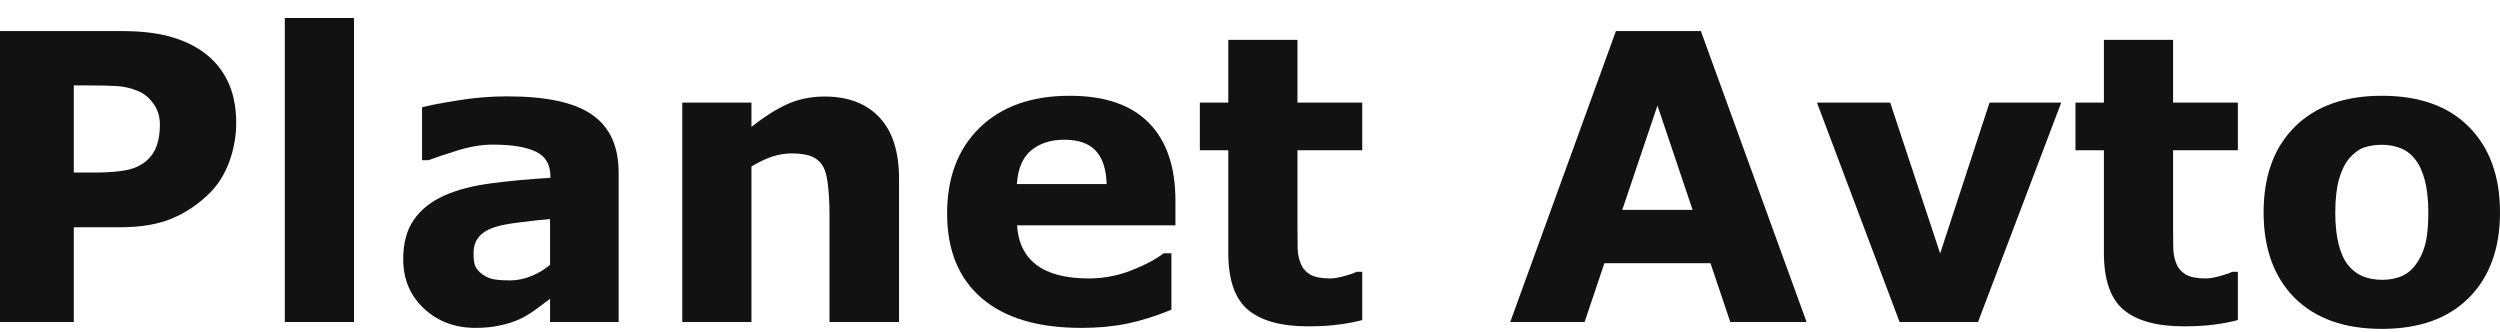<svg xmlns="http://www.w3.org/2000/svg" width="98" height="13" viewBox="0 0 98 13" fill="none">
    <path d="M9.259 4.818C9.259 5.329 9.171 5.829 8.995 6.32C8.82 6.805 8.568 7.213 8.242 7.545C7.795 7.995 7.295 8.334 6.743 8.564C6.195 8.794 5.512 8.909 4.694 8.909H2.893V12.623H0V1.218H4.761C5.475 1.218 6.075 1.282 6.562 1.41C7.054 1.532 7.489 1.719 7.865 1.969C8.317 2.27 8.661 2.656 8.897 3.126C9.139 3.595 9.259 4.16 9.259 4.818ZM6.268 4.887C6.268 4.566 6.183 4.29 6.012 4.06C5.841 3.825 5.643 3.662 5.417 3.57C5.115 3.447 4.822 3.381 4.535 3.371C4.249 3.355 3.867 3.348 3.39 3.348H2.893V6.764H3.722C4.214 6.764 4.618 6.733 4.935 6.672C5.256 6.611 5.525 6.488 5.741 6.304C5.927 6.141 6.06 5.947 6.14 5.722C6.225 5.492 6.268 5.214 6.268 4.887Z" fill="#121212"/>
    <path d="M13.877 12.623H11.165V0.705H13.877V12.623Z" fill="#121212"/>
    <path d="M21.562 10.379V8.587C21.195 8.618 20.798 8.661 20.372 8.717C19.945 8.768 19.621 8.829 19.4 8.901C19.128 8.988 18.92 9.115 18.774 9.284C18.634 9.447 18.563 9.664 18.563 9.935C18.563 10.114 18.578 10.259 18.608 10.372C18.639 10.484 18.714 10.591 18.835 10.693C18.95 10.795 19.088 10.872 19.249 10.923C19.41 10.969 19.661 10.992 20.002 10.992C20.273 10.992 20.547 10.936 20.823 10.823C21.105 10.711 21.351 10.563 21.562 10.379ZM21.562 11.712C21.416 11.824 21.235 11.96 21.019 12.118C20.803 12.276 20.6 12.401 20.409 12.493C20.143 12.616 19.867 12.705 19.58 12.761C19.294 12.823 18.98 12.853 18.639 12.853C17.835 12.853 17.162 12.601 16.62 12.095C16.077 11.589 15.806 10.944 15.806 10.157C15.806 9.529 15.944 9.016 16.22 8.618C16.497 8.219 16.888 7.905 17.396 7.675C17.898 7.446 18.521 7.282 19.264 7.185C20.007 7.088 20.778 7.017 21.577 6.971V6.925C21.577 6.45 21.386 6.123 21.004 5.944C20.623 5.76 20.06 5.669 19.317 5.669C18.87 5.669 18.393 5.75 17.885 5.914C17.378 6.072 17.014 6.195 16.793 6.281H16.544V4.206C16.831 4.129 17.295 4.04 17.938 3.937C18.586 3.83 19.234 3.777 19.882 3.777C21.424 3.777 22.536 4.019 23.219 4.504C23.907 4.984 24.251 5.74 24.251 6.772V12.623H21.562V11.712Z" fill="#121212"/>
    <path d="M35.243 12.623H32.516V8.357C32.516 8.01 32.498 7.665 32.463 7.323C32.428 6.976 32.368 6.72 32.282 6.557C32.182 6.368 32.034 6.23 31.838 6.143C31.647 6.057 31.378 6.013 31.032 6.013C30.786 6.013 30.535 6.054 30.278 6.136C30.027 6.217 29.754 6.348 29.457 6.526V12.623H26.745V4.022H29.457V4.972C29.939 4.589 30.401 4.295 30.843 4.091C31.291 3.886 31.785 3.784 32.328 3.784C33.242 3.784 33.955 4.055 34.467 4.596C34.985 5.137 35.243 5.947 35.243 7.024V12.623Z" fill="#121212"/>
    <path d="M46.077 8.832H39.869C39.909 9.506 40.16 10.022 40.622 10.379C41.09 10.737 41.775 10.915 42.679 10.915C43.252 10.915 43.807 10.811 44.344 10.601C44.882 10.392 45.306 10.167 45.617 9.927H45.919V12.141C45.306 12.391 44.728 12.572 44.186 12.685C43.644 12.797 43.043 12.853 42.385 12.853C40.688 12.853 39.387 12.465 38.483 11.689C37.579 10.913 37.127 9.807 37.127 8.372C37.127 6.953 37.554 5.829 38.407 5.002C39.266 4.17 40.442 3.754 41.933 3.754C43.309 3.754 44.344 4.109 45.037 4.818C45.73 5.523 46.077 6.539 46.077 7.867V8.832ZM43.38 7.216C43.365 6.639 43.224 6.205 42.958 5.914C42.692 5.623 42.277 5.477 41.715 5.477C41.192 5.477 40.763 5.615 40.426 5.891C40.09 6.166 39.902 6.608 39.861 7.216H43.38Z" fill="#121212"/>
    <path d="M53.4 12.547C53.108 12.623 52.8 12.682 52.473 12.723C52.147 12.769 51.747 12.792 51.275 12.792C50.221 12.792 49.434 12.575 48.917 12.141C48.405 11.707 48.149 10.964 48.149 9.912V5.891H47.034V4.022H48.149V1.563H50.861V4.022H53.4V5.891H50.861V8.939C50.861 9.241 50.863 9.503 50.868 9.728C50.873 9.953 50.914 10.155 50.989 10.333C51.059 10.512 51.182 10.655 51.358 10.762C51.539 10.864 51.8 10.915 52.142 10.915C52.282 10.915 52.466 10.885 52.692 10.823C52.923 10.762 53.083 10.706 53.174 10.655H53.4V12.547Z" fill="#121212"/>
    <path d="M70.818 12.623H67.827L67.051 10.318H62.892L62.116 12.623H59.201L63.344 1.218H66.674L70.818 12.623ZM66.35 8.227L64.972 4.137L63.593 8.227H66.35Z" fill="#121212"/>
    <path d="M80.8 4.022L77.538 12.623H74.464L71.225 4.022H74.095L76.054 9.935L77.99 4.022H80.8Z" fill="#121212"/>
    <path d="M87.724 12.547C87.433 12.623 87.124 12.682 86.797 12.723C86.471 12.769 86.071 12.792 85.599 12.792C84.545 12.792 83.759 12.575 83.241 12.141C82.729 11.707 82.473 10.964 82.473 9.912V5.891H81.358V4.022H82.473V1.563H85.185V4.022H87.724V5.891H85.185V8.939C85.185 9.241 85.188 9.503 85.192 9.728C85.198 9.953 85.238 10.155 85.313 10.333C85.383 10.512 85.506 10.655 85.682 10.762C85.863 10.864 86.124 10.915 86.466 10.915C86.606 10.915 86.79 10.885 87.016 10.823C87.247 10.762 87.407 10.706 87.498 10.655H87.724V12.547Z" fill="#121212"/>
    <path d="M98 8.326C98 9.741 97.593 10.857 96.779 11.674C95.971 12.486 94.833 12.892 93.367 12.892C91.9 12.892 90.76 12.486 89.946 11.674C89.138 10.857 88.733 9.741 88.733 8.326C88.733 6.902 89.14 5.783 89.954 4.972C90.773 4.16 91.91 3.754 93.367 3.754C94.843 3.754 95.983 4.162 96.787 4.979C97.596 5.796 98 6.912 98 8.326ZM94.662 10.418C94.838 10.198 94.969 9.935 95.054 9.629C95.145 9.317 95.19 8.888 95.19 8.342C95.19 7.836 95.145 7.412 95.054 7.07C94.964 6.728 94.838 6.455 94.678 6.251C94.517 6.041 94.323 5.893 94.097 5.806C93.871 5.72 93.628 5.676 93.367 5.676C93.106 5.676 92.872 5.712 92.666 5.783C92.465 5.855 92.272 5.998 92.086 6.212C91.92 6.412 91.787 6.685 91.687 7.032C91.591 7.379 91.543 7.816 91.543 8.342C91.543 8.812 91.586 9.22 91.672 9.567C91.757 9.909 91.882 10.185 92.048 10.395C92.209 10.594 92.4 10.739 92.621 10.831C92.847 10.923 93.103 10.969 93.389 10.969C93.635 10.969 93.869 10.928 94.09 10.847C94.316 10.76 94.507 10.617 94.662 10.418Z" fill="#121212"/>
</svg>